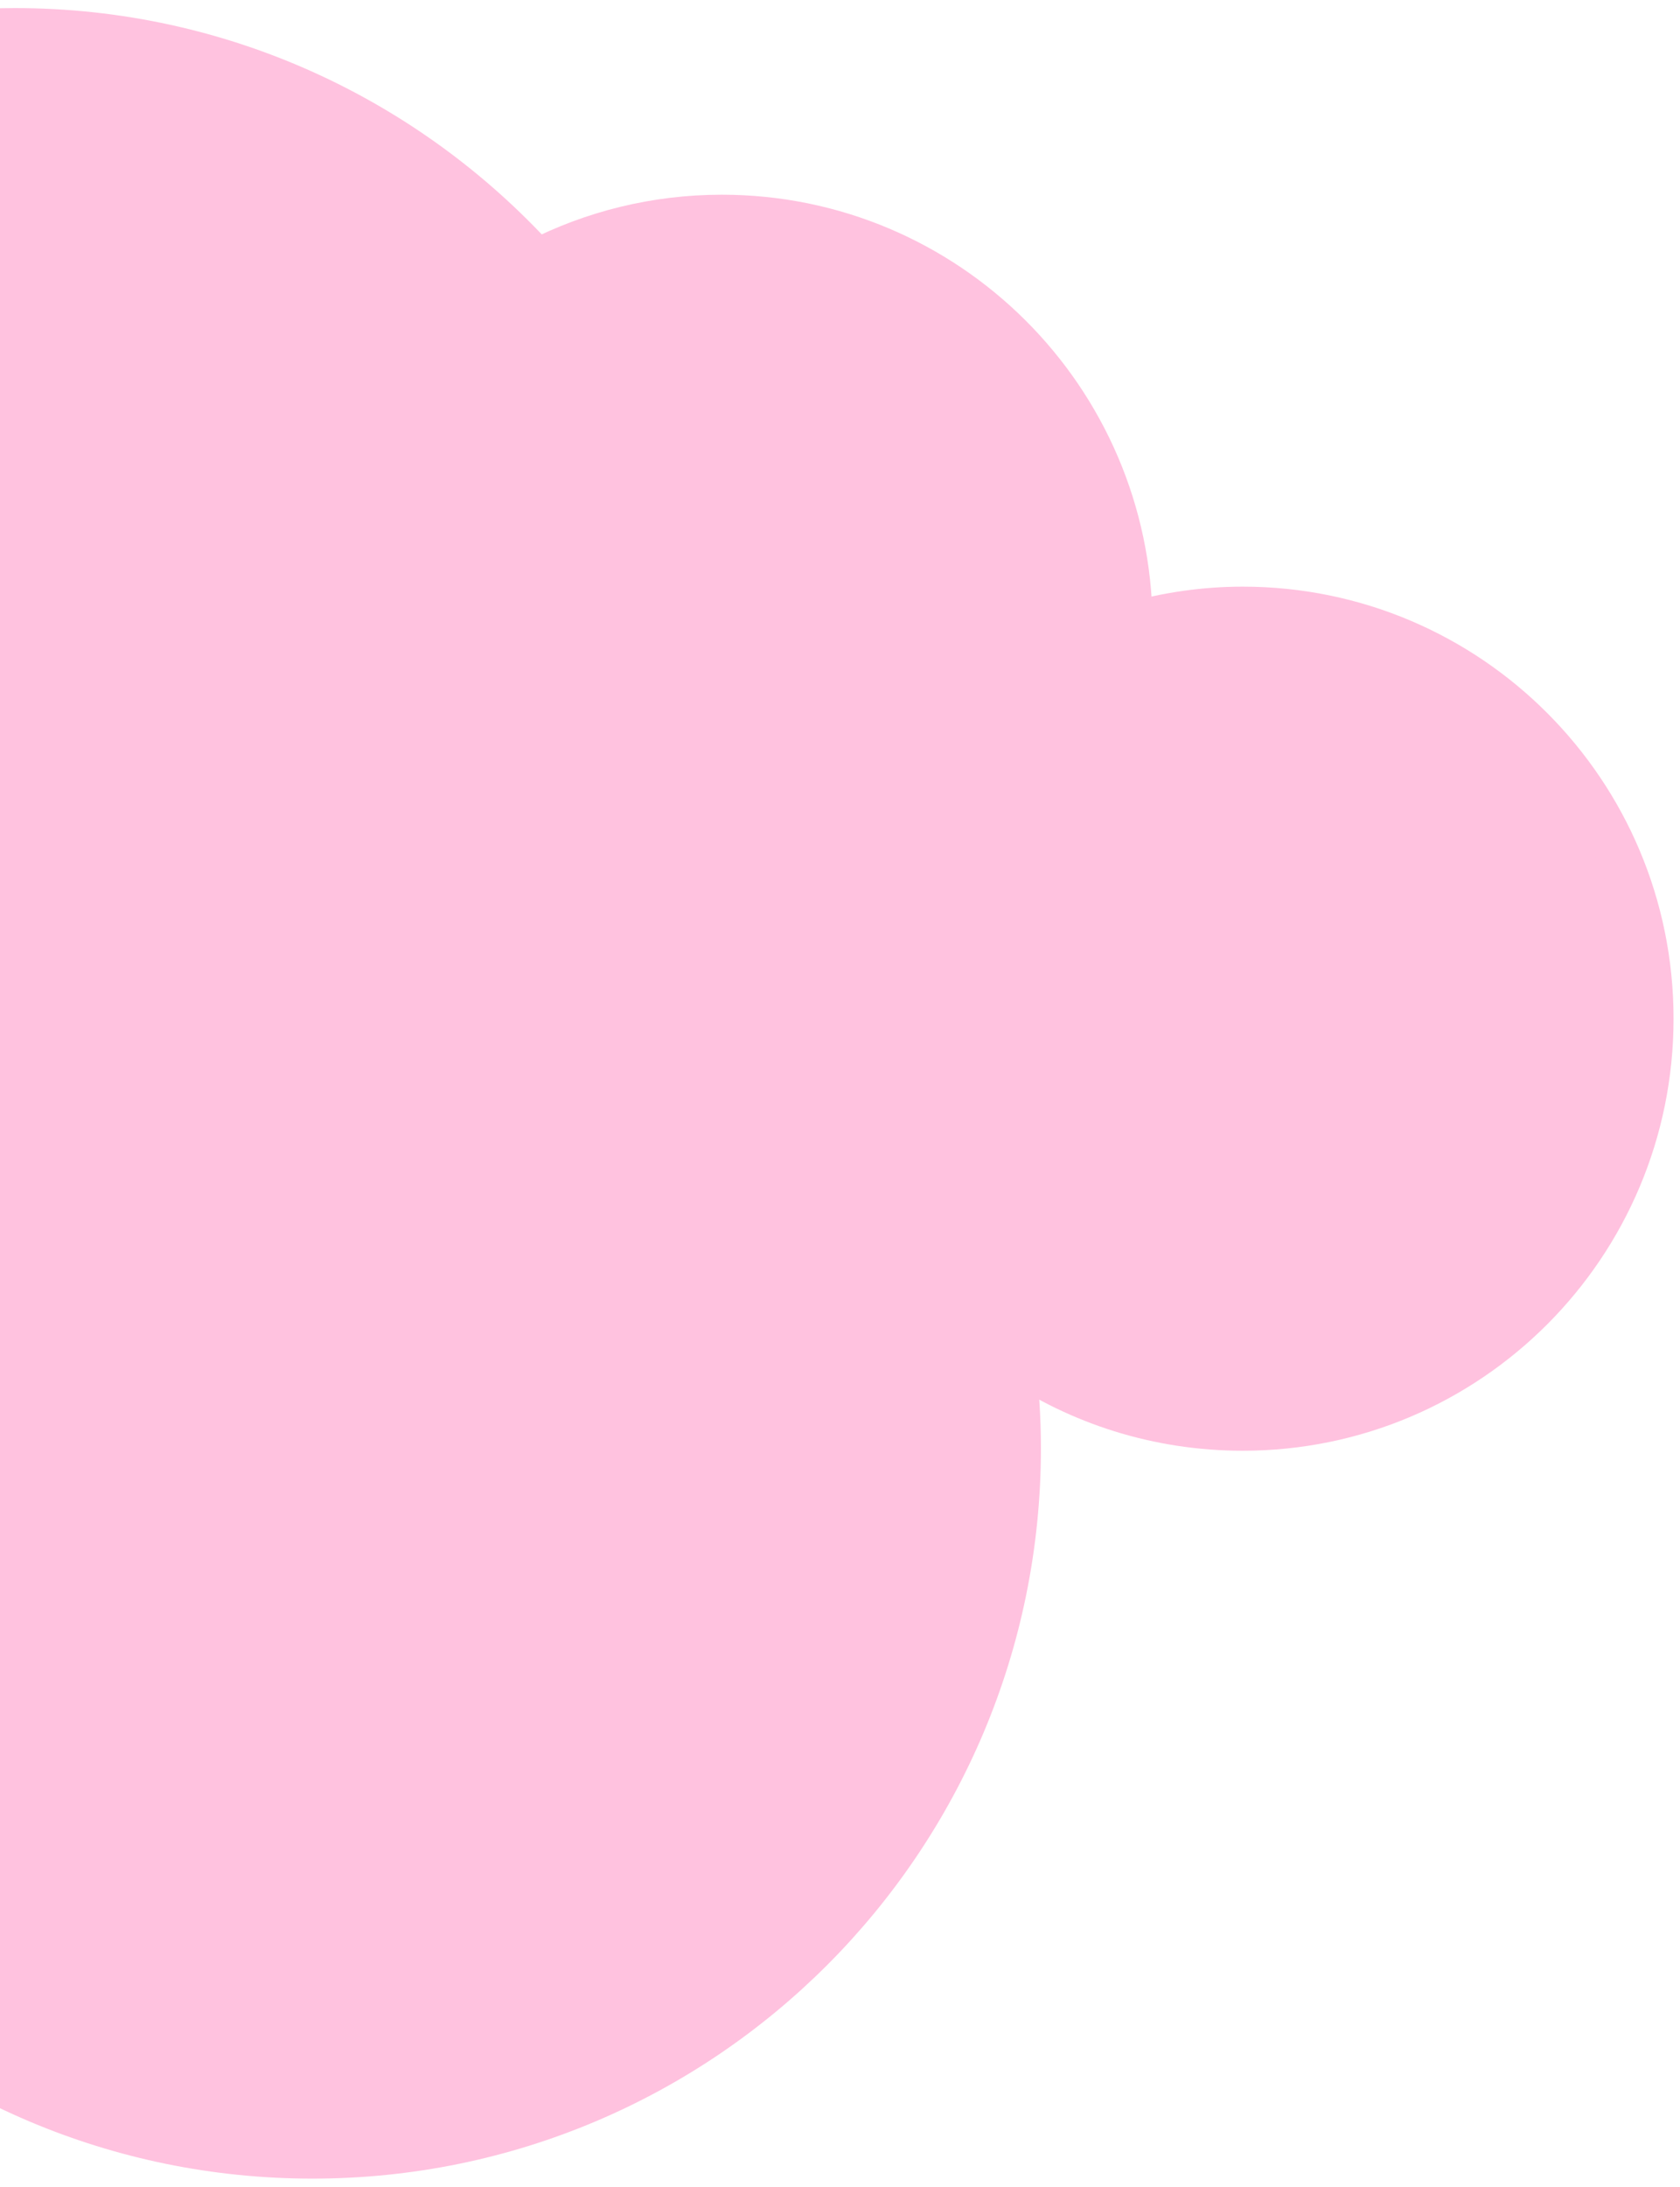 <svg width="196" height="255" viewBox="0 0 196 255" fill="none" xmlns="http://www.w3.org/2000/svg">
<path d="M144.991 70.912C140.476 70.912 136.113 71.565 131.967 72.74C131.771 46.47 110.476 25.206 84.211 25.206C76.439 25.206 69.124 27.078 62.634 30.386C47.547 13.845 25.84 3.441 1.723 3.441C-40.107 3.441 -74.644 34.652 -80.005 75.113C-84.368 73.807 -88.992 73.088 -93.789 73.088C-120.164 73.088 -141.545 94.527 -141.545 120.971C-141.545 126.151 -140.721 131.135 -139.201 135.814C-147.385 144.411 -152.399 156.034 -152.399 168.853C-152.399 195.297 -131.017 216.736 -104.643 216.736C-97.936 216.736 -91.553 215.343 -85.758 212.84C-77.183 225.681 -62.596 234.147 -46.033 234.147C-37.155 234.147 -28.841 231.71 -21.721 227.487C-6.808 242.374 13.749 251.559 36.455 251.559C82.018 251.559 118.942 214.537 118.942 168.853C118.942 165.349 118.704 161.888 118.269 158.493C125.889 163.673 135.093 166.677 144.991 166.677C171.366 166.677 192.747 145.238 192.747 118.794C192.747 92.35 171.366 70.912 144.991 70.912Z" fill="#FFC2DF" stroke="#FFC2DF" stroke-width="5" stroke-miterlimit="10"/>
</svg>
